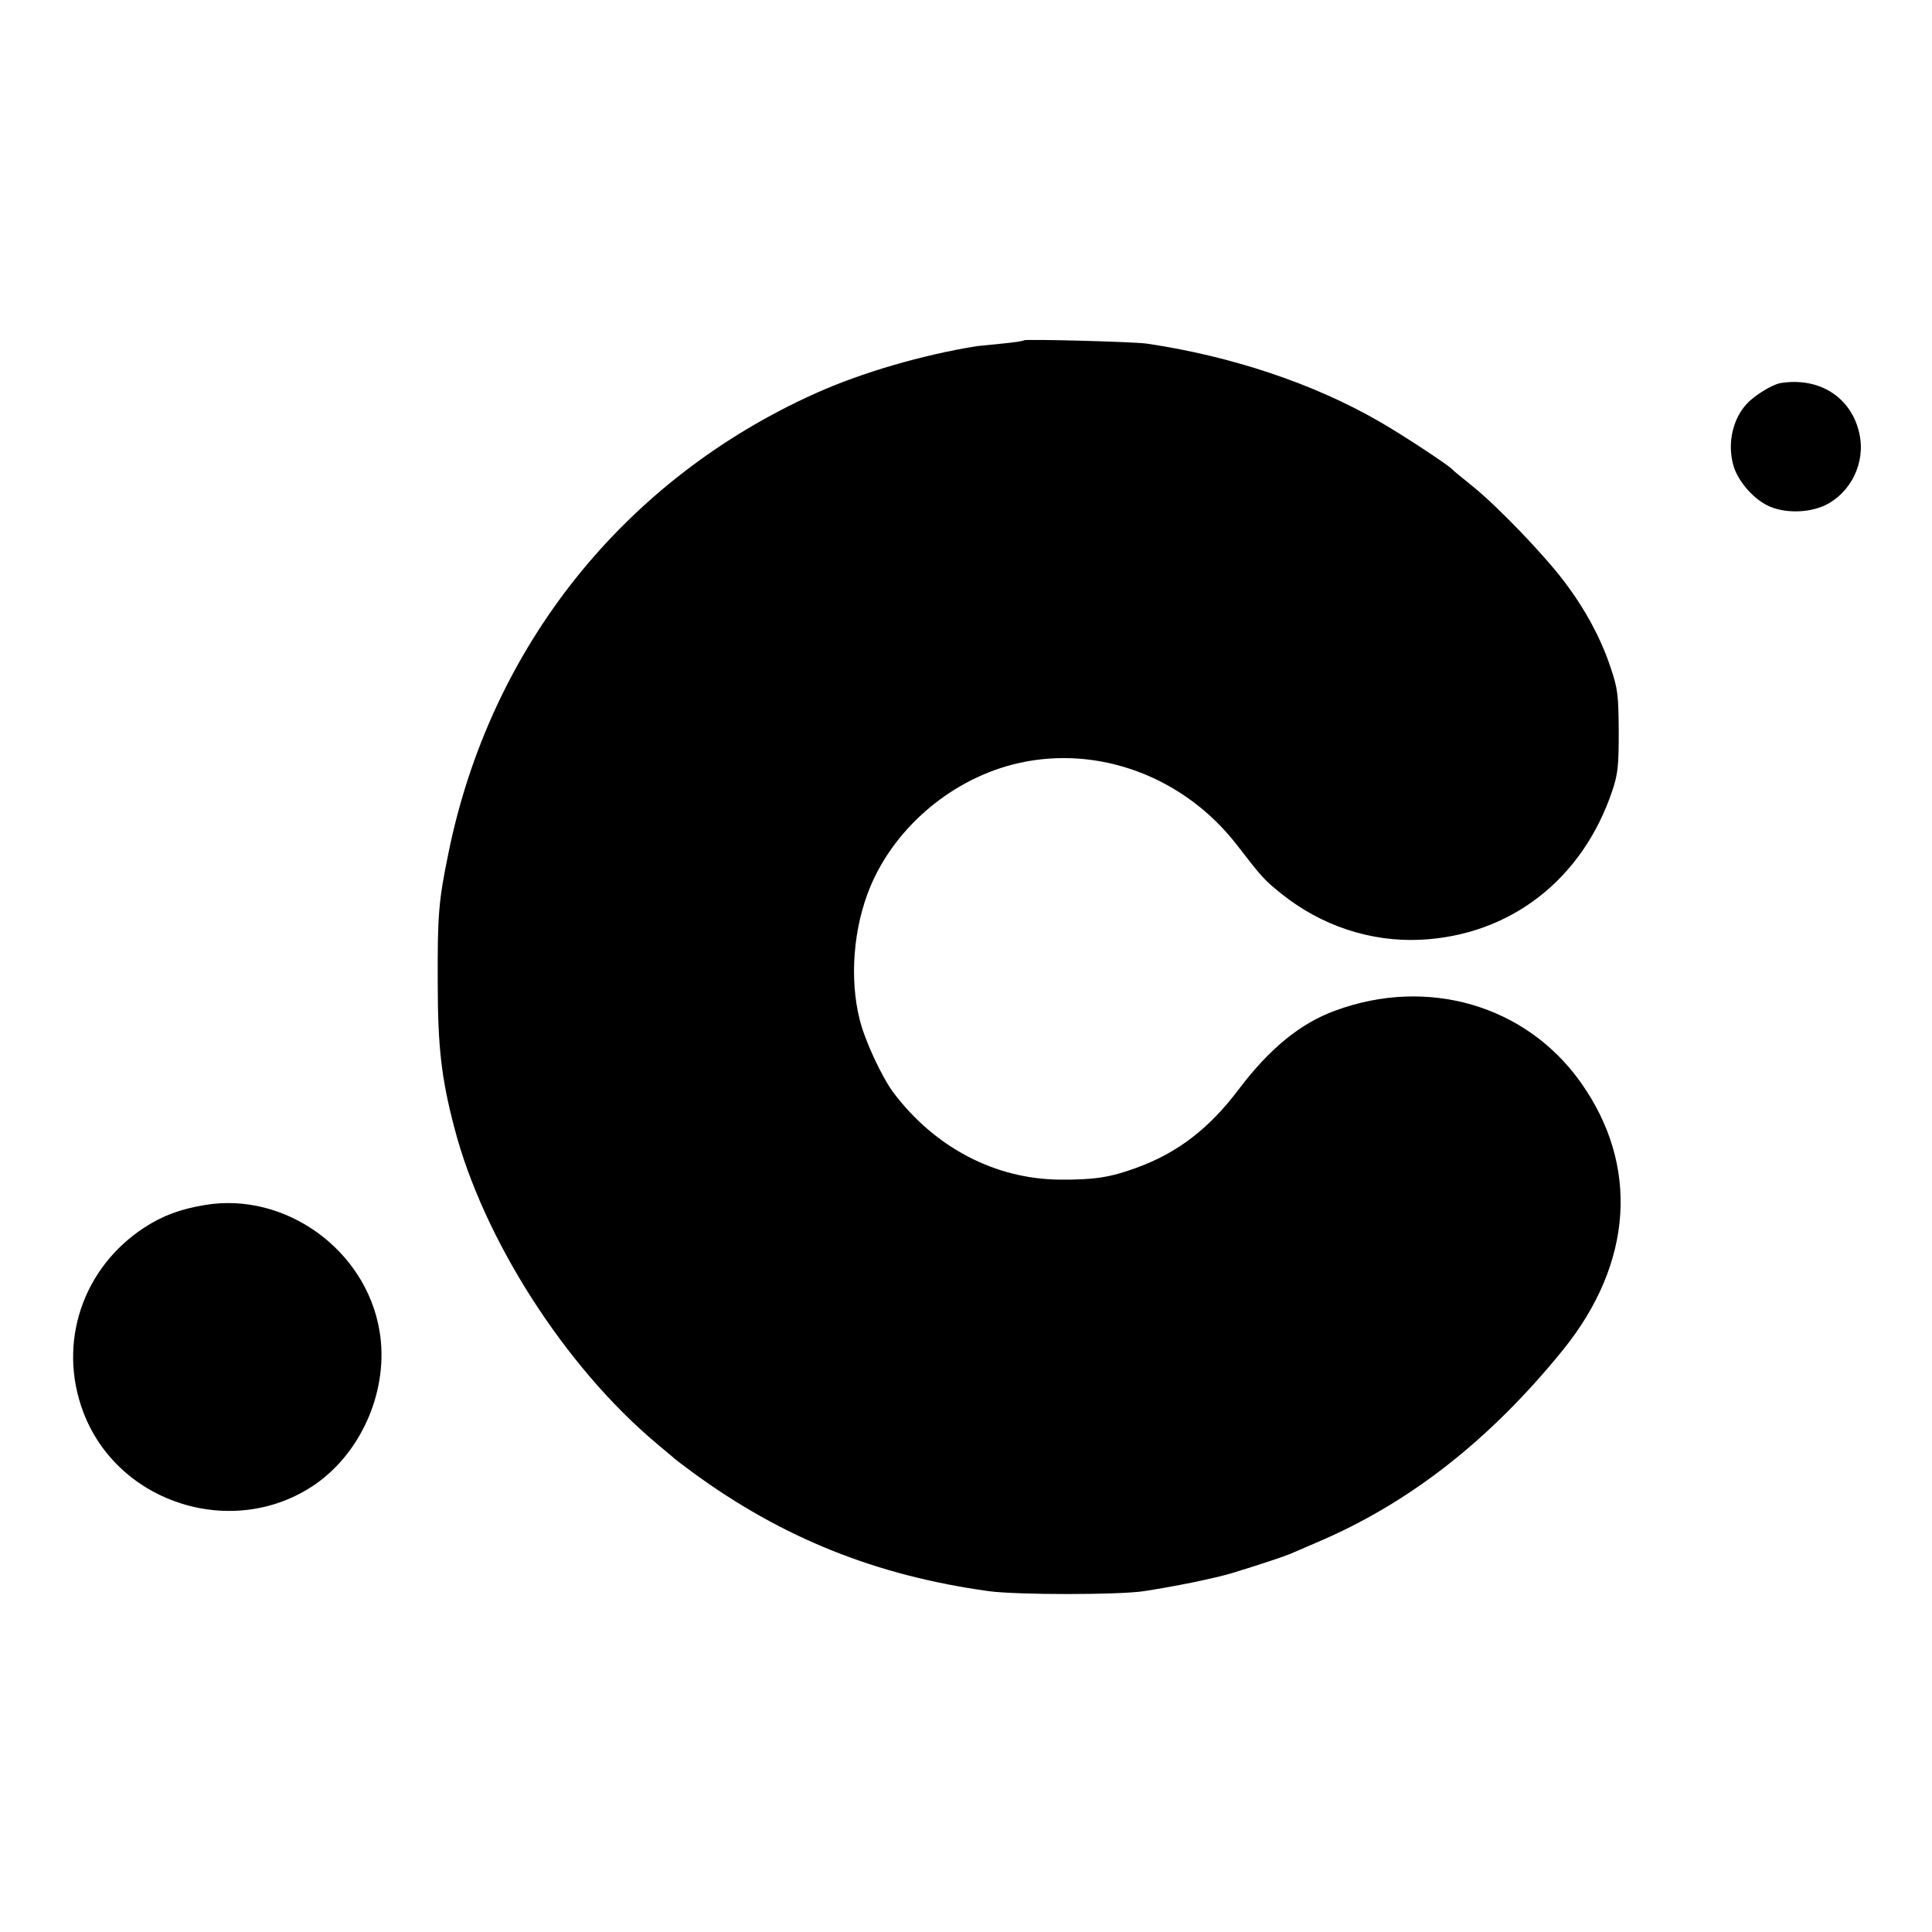 <?xml version="1.0" standalone="no"?>
<!DOCTYPE svg PUBLIC "-//W3C//DTD SVG 20010904//EN"
 "http://www.w3.org/TR/2001/REC-SVG-20010904/DTD/svg10.dtd">
<svg version="1.0" xmlns="http://www.w3.org/2000/svg"
 width="700pt" height="700pt" viewBox="0 0 700 700"
 preserveAspectRatio="xMidYMid meet">
<g transform="translate(0,700) scale(0.1,-0.1)"
fill="#000000" stroke="none">
<path d="M3710 5767 c-3 -3 -39 -8 -80 -12 -41 -4 -82 -8 -90 -9 -199 -32
-418 -96 -585 -171 -694 -312 -1178 -918 -1330 -1665 -36 -174 -40 -225 -39
-470 0 -230 13 -347 60 -525 104 -403 402 -868 733 -1145 29 -25 59 -49 65
-55 6 -5 36 -28 66 -50 325 -238 666 -374 1072 -430 103 -14 473 -14 563 0
112 17 259 47 321 66 95 29 185 59 209 69 11 5 54 23 95 41 335 142 627 370
893 698 254 314 278 670 63 971 -198 278 -554 382 -889 258 -126 -46 -238
-138 -349 -285 -106 -141 -221 -230 -370 -284 -95 -35 -154 -44 -278 -43 -235
2 -452 116 -602 314 -42 56 -104 188 -123 265 -38 150 -23 336 39 484 93 220
302 393 536 446 292 66 601 -50 792 -297 92 -119 97 -125 163 -178 143 -114
320 -173 500 -165 326 15 589 218 697 541 20 60 23 88 23 214 -1 131 -3 153
-29 230 -35 106 -92 212 -167 311 -76 101 -242 273 -332 346 -40 32 -74 60
-77 64 -14 15 -182 126 -263 172 -239 138 -537 237 -842 282 -50 7 -439 17
-445 12z"/>
<path d="M6451 5612 c-29 -5 -92 -43 -121 -74 -52 -55 -72 -144 -50 -223 15
-55 69 -119 123 -146 57 -29 147 -29 209 0 94 45 148 155 125 259 -28 132
-145 207 -286 184z"/>
<path d="M742 2634 c-90 -15 -153 -39 -218 -81 -225 -146 -316 -419 -223 -667
125 -336 549 -468 844 -262 170 120 265 347 230 554 -49 294 -342 505 -633
456z"/>
</g>
</svg>
